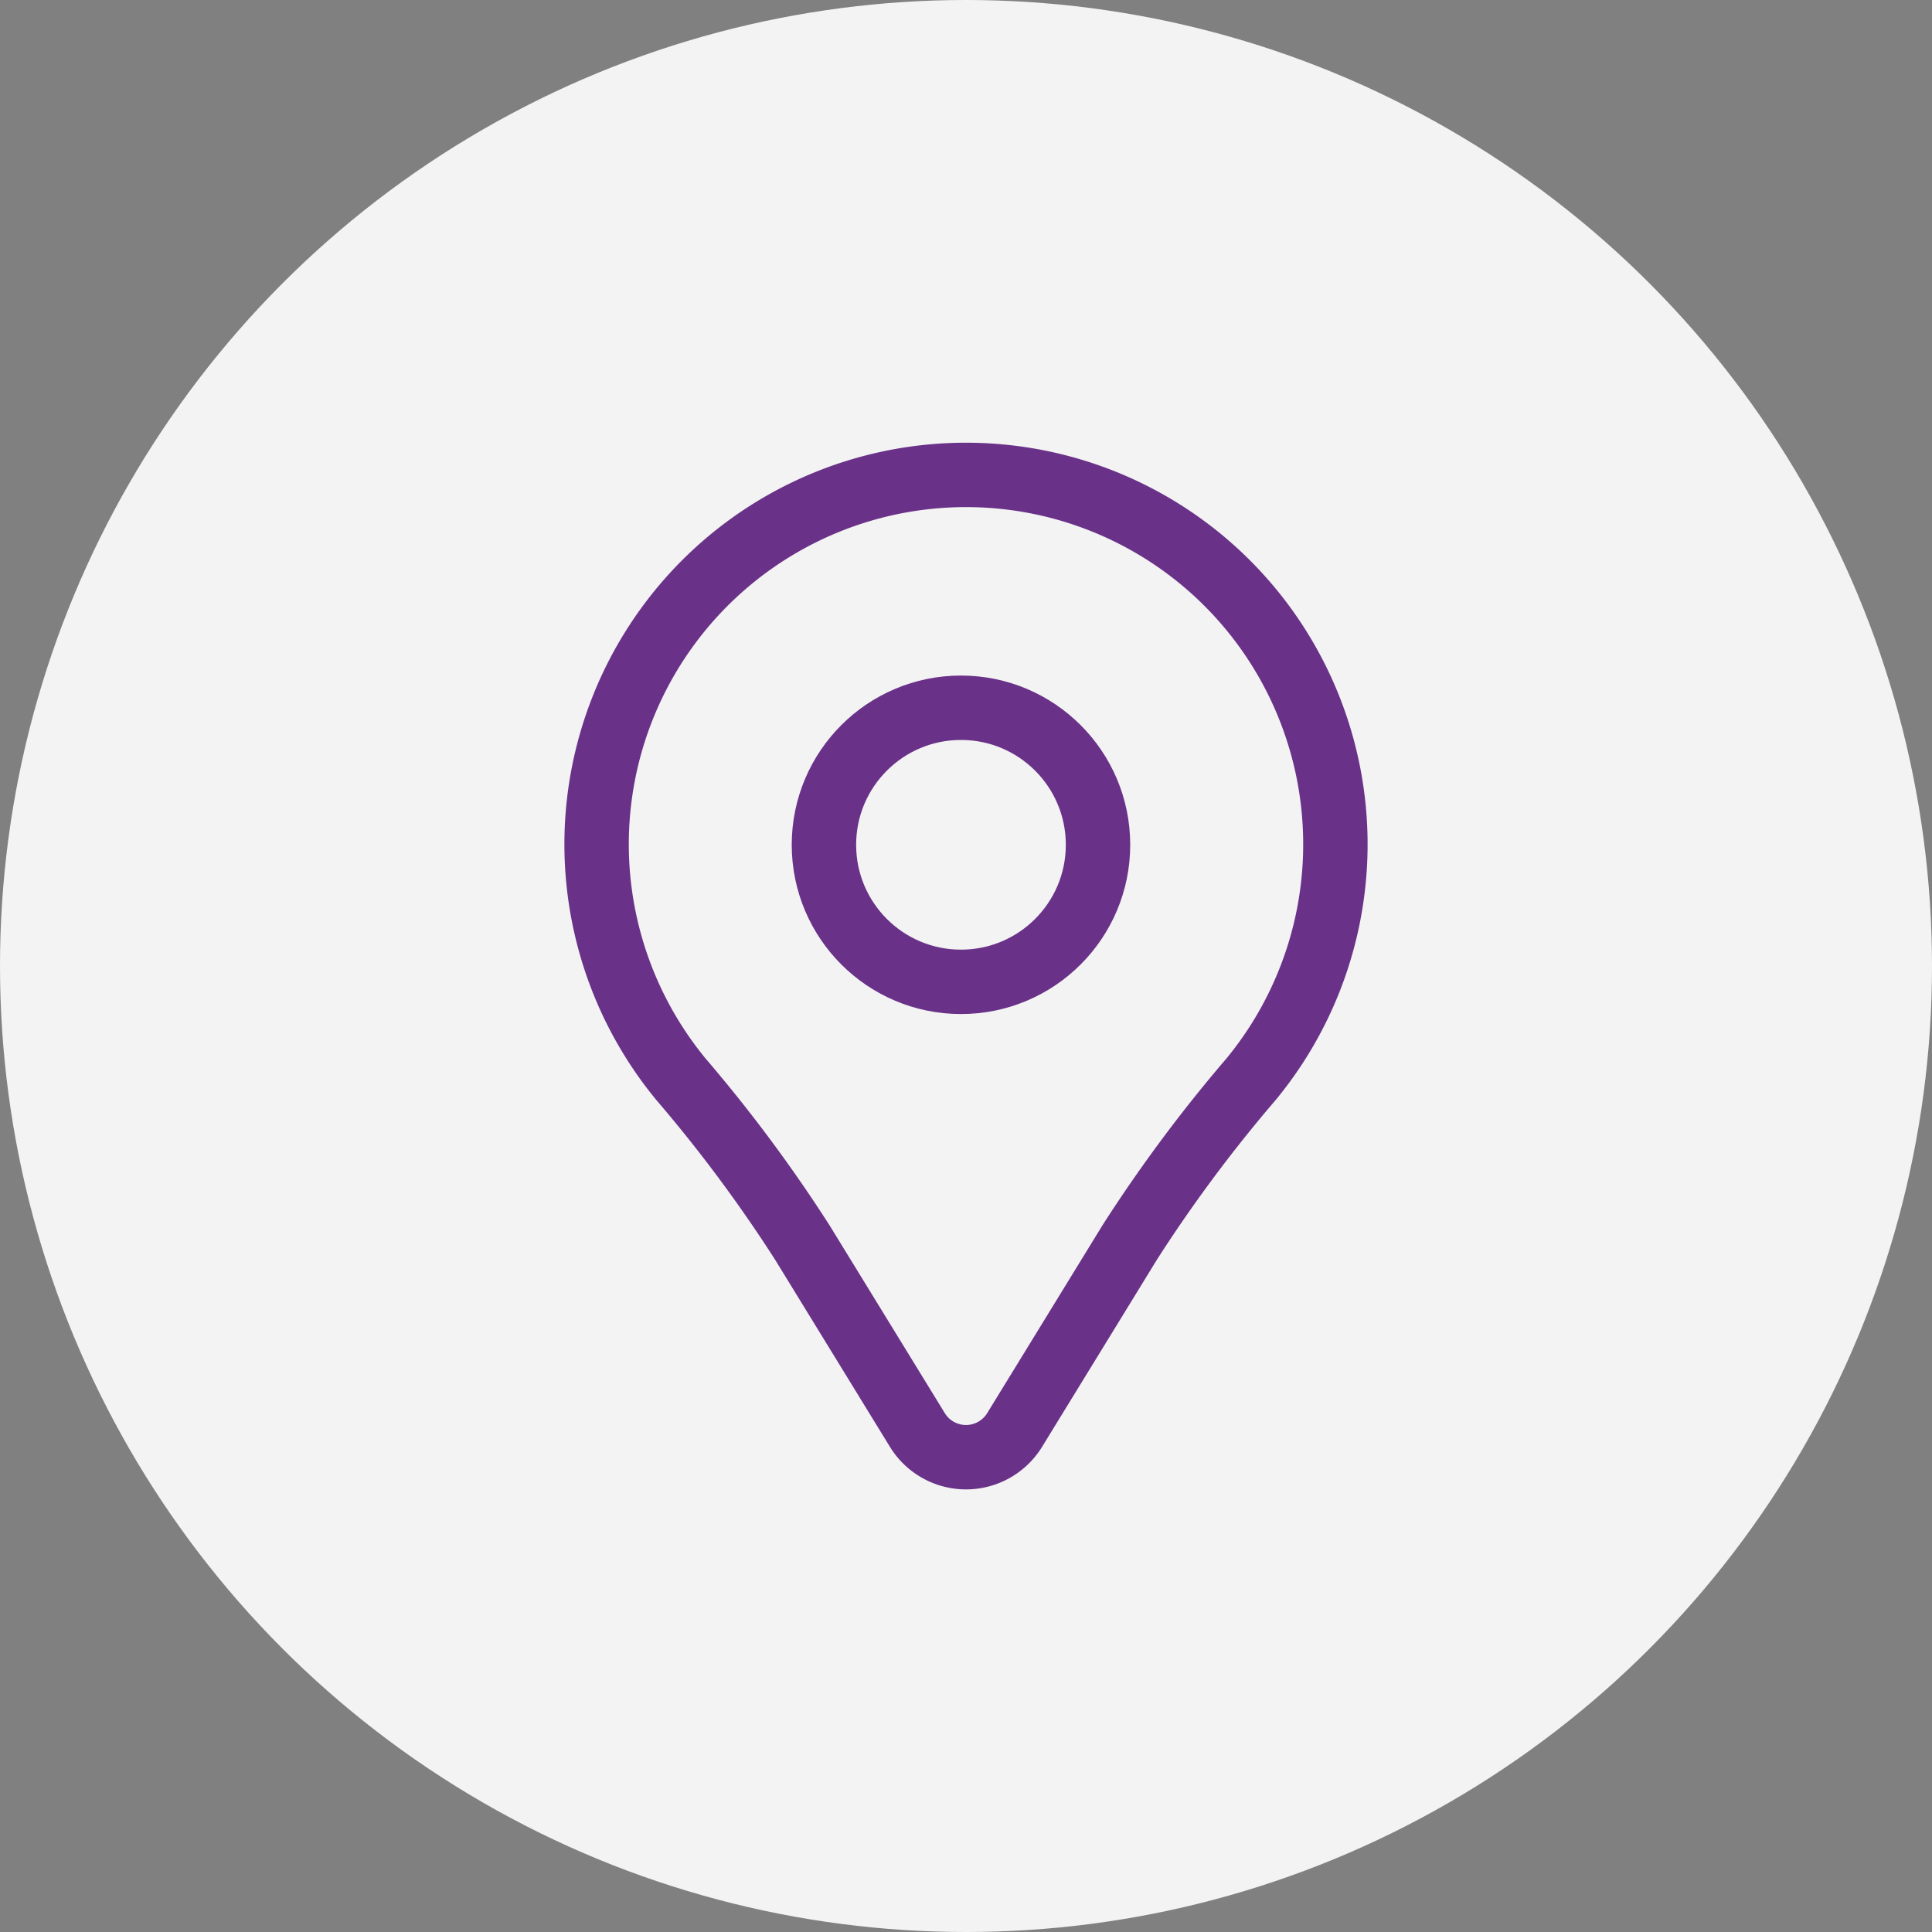 <svg xmlns="http://www.w3.org/2000/svg" width="30" height="30" viewBox="0 0 30 30">
  <rect x="0" y="0" width="30" height="30" fill="#808080" stroke="none"/>
  <g id="Group_14225" data-name="Group 14225" transform="translate(-17812 -6604)">
    <g id="Group_13225" data-name="Group 13225" transform="translate(17812 6604)">
      <circle id="Ellipse_1581" data-name="Ellipse 1581" cx="15" cy="15" r="15" fill="#f3f3f3"/>
      <g id="Layer_1" data-name="Layer 1" transform="translate(0.012 0.373)">
        <path id="Path_15681" data-name="Path 15681" d="M9.252,12.736a5.744,5.744,0,0,0,1.31,3.65,22.844,22.844,0,0,1,1.884,2.534l1.787,2.912a.886.886,0,0,0,1.51,0L17.53,18.92a22.751,22.751,0,0,1,1.884-2.534,5.736,5.736,0,1,0-10.162-3.65Zm10.3,0" fill="none" stroke="#6a3189" stroke-miterlimit="10" stroke-width="1"/>
        <circle id="Ellipse_1585" data-name="Ellipse 1585" cx="2.128" cy="2.128" r="2.128" transform="translate(12.782 10.617)" fill="none" stroke="#6a3189" stroke-miterlimit="10" stroke-width="1"/>
      </g>
    </g>
  </g>
</svg>
